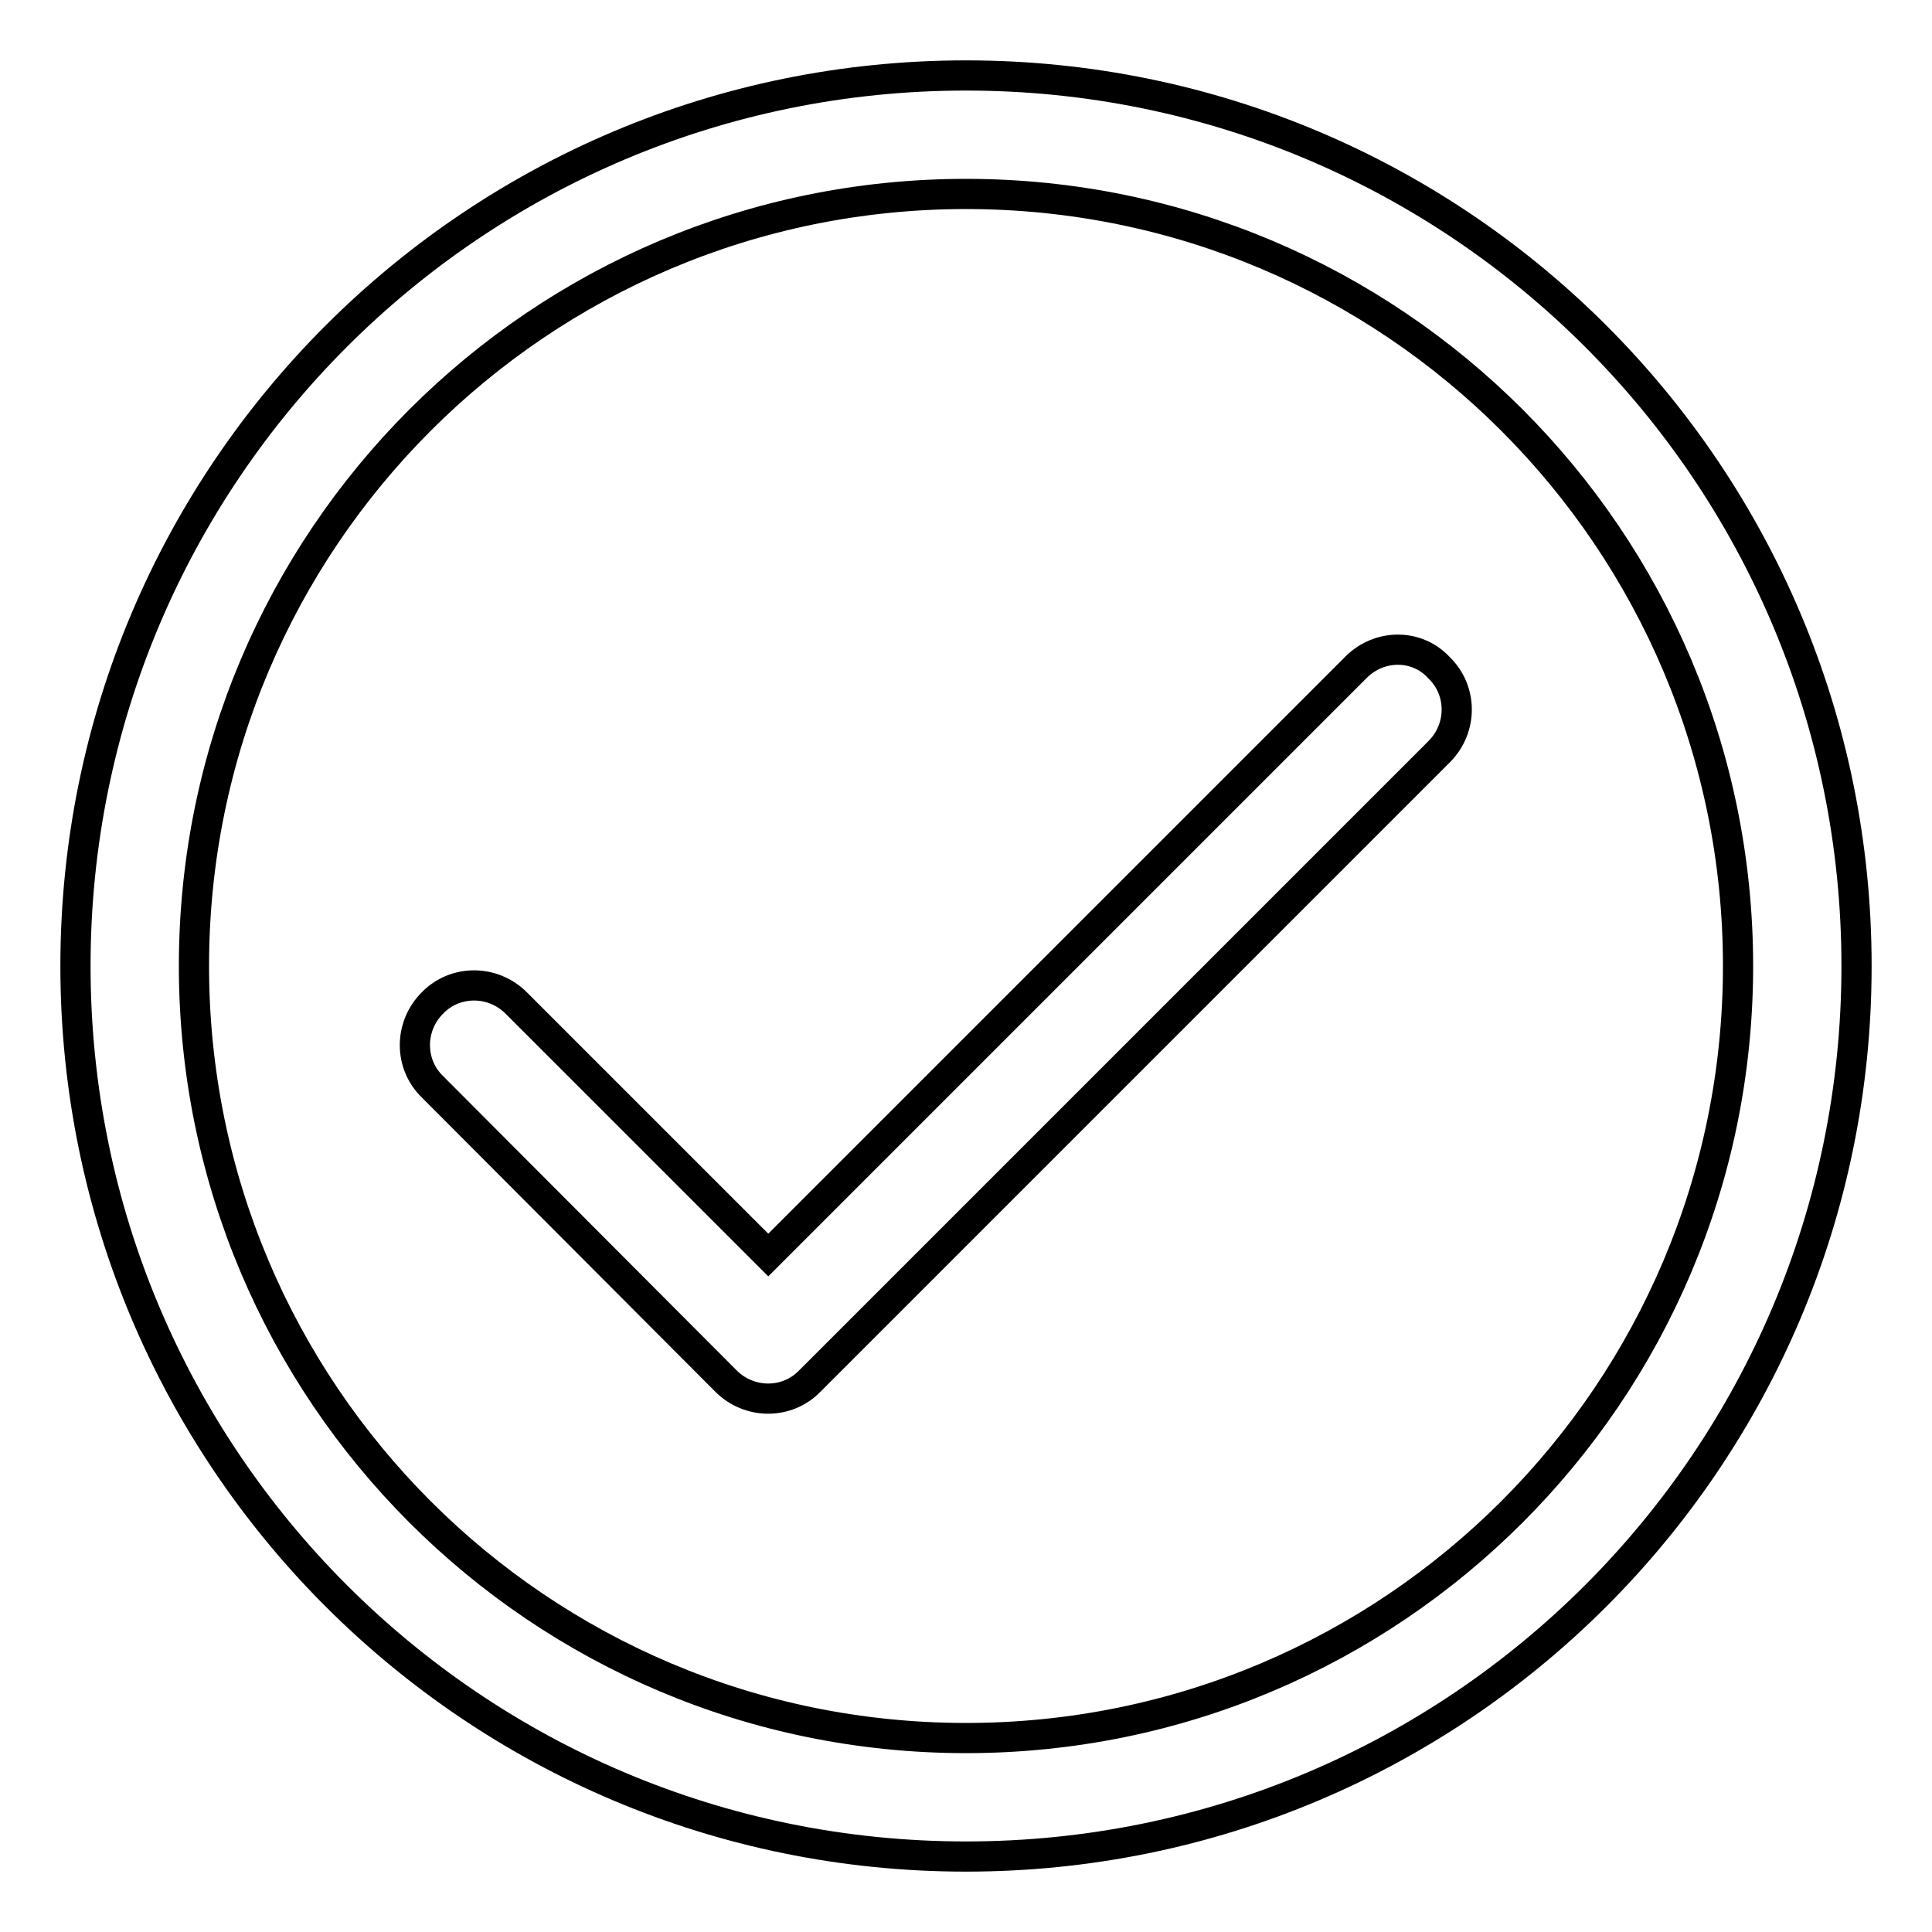 <?xml version="1.0" encoding="utf-8"?>
<!-- Svg Vector Icons : http://www.onlinewebfonts.com/icon -->
<!DOCTYPE svg PUBLIC "-//W3C//DTD SVG 1.1//EN" "http://www.w3.org/Graphics/SVG/1.1/DTD/svg11.dtd">
<svg version="1.1" xmlns="http://www.w3.org/2000/svg" xmlns:xlink="http://www.w3.org/1999/xlink" x="0px" y="0px" viewBox="0 0 256 256" enable-background="new 0 0 256 256" xml:space="preserve">
<g> <path stroke-width="4" fill-opacity="0" stroke="#000000"  d="M128,10C62.8,10,10,62.8,10,128c0,65.2,52.8,118,118,118c65.2,0,118-52.8,118-118C246,62.8,193.2,10,128,10 z M128,230.3c-56.5,0-102.3-45.8-102.3-102.3C25.7,71.5,71.5,25.7,128,25.7c56.5,0,102.3,45.8,102.3,102.3 C230.3,184.5,184.5,230.3,128,230.3z M179.7,88.4l-77.9,77.9l-33.4-33.4c-3.1-3.1-8.1-3.1-11.1,0c-3.1,3.1-3.1,8.1,0,11.1L96.2,183 c3.1,3.1,8.1,3.1,11.1,0l83.4-83.4c3.1-3.1,3.1-8.1,0-11.1C187.8,85.3,182.8,85.3,179.7,88.4L179.7,88.4z"/></g>
</svg>